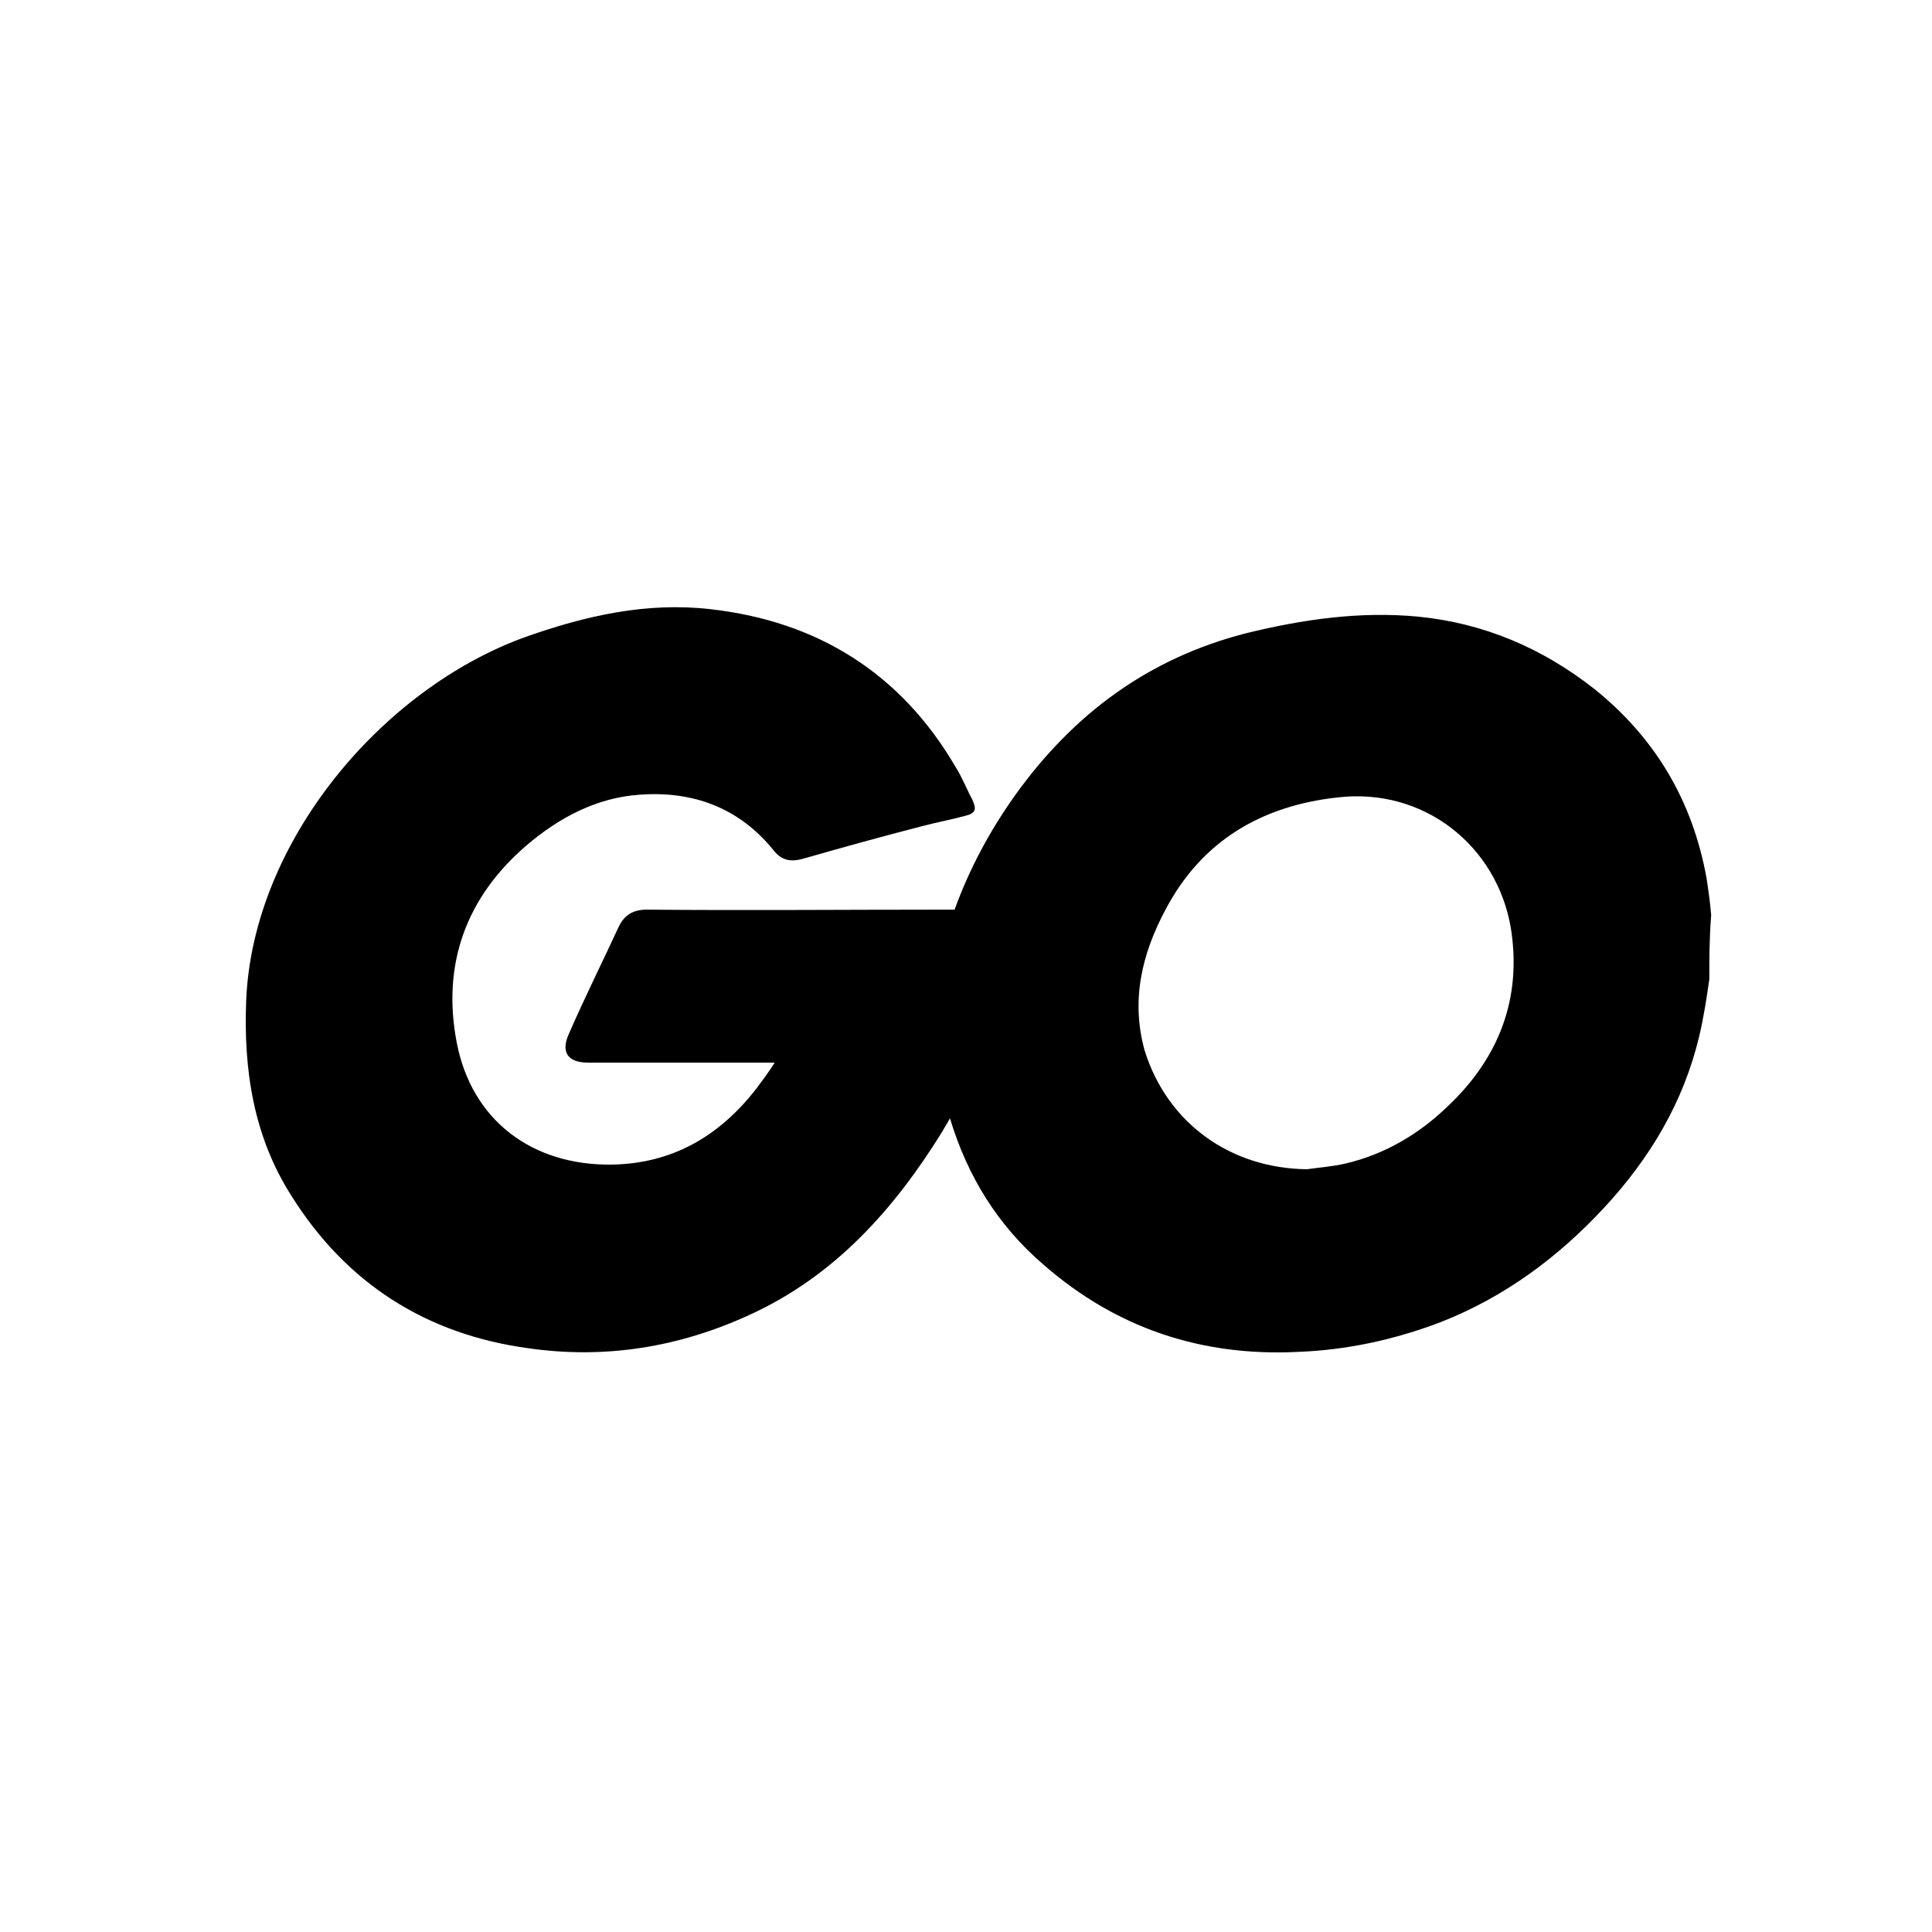 <svg width="70" height="70" viewBox="0 0 70 70" fill="none" xmlns="http://www.w3.org/2000/svg">
    <path d="M61.932 35.477C61.831 36.183 61.73 36.855 61.562 37.56C60.991 39.945 59.782 41.961 58.136 43.741C56.456 45.555 54.507 47 52.189 47.907C50.51 48.545 48.796 48.915 47.016 48.982C43.556 49.15 40.465 48.142 37.811 45.824C36.165 44.413 35.056 42.633 34.418 40.516C34.317 40.718 34.216 40.852 34.149 40.987C32.402 43.809 30.252 46.227 27.162 47.638C24.608 48.814 21.921 49.251 19.133 48.848C15.437 48.344 12.548 46.496 10.566 43.338C9.189 41.188 8.819 38.769 8.92 36.25C9.155 30.505 13.825 24.962 19.032 23.081C21.215 22.308 23.433 21.804 25.751 22.073C29.614 22.51 32.638 24.391 34.62 27.784C34.855 28.154 35.023 28.59 35.224 28.96C35.392 29.329 35.359 29.464 34.956 29.564C34.452 29.699 33.914 29.8 33.41 29.934C31.966 30.304 30.521 30.707 29.11 31.11C28.64 31.244 28.304 31.177 28.001 30.774C26.759 29.262 25.112 28.657 23.198 28.792C21.619 28.893 20.241 29.632 19.065 30.64C16.882 32.521 16.008 34.94 16.546 37.762C17.083 40.584 19.267 42.23 22.156 42.196C24.373 42.162 26.087 41.155 27.43 39.408C27.632 39.139 27.834 38.87 28.069 38.501C27.867 38.501 27.733 38.501 27.598 38.501C25.515 38.501 23.399 38.501 21.316 38.501C20.577 38.501 20.308 38.131 20.611 37.459C21.182 36.149 21.82 34.872 22.425 33.562C22.626 33.159 22.929 32.958 23.433 32.958C27.027 32.991 30.588 32.958 34.183 32.958C34.317 32.958 34.452 32.958 34.586 32.958C35.123 31.479 35.862 30.102 36.77 28.826C38.886 25.869 41.607 23.854 45.135 22.947C47.184 22.443 49.267 22.14 51.383 22.342C53.768 22.577 55.885 23.484 57.766 24.962C59.983 26.743 61.327 29.027 61.831 31.815C61.898 32.252 61.965 32.722 61.999 33.159C61.932 33.999 61.932 34.738 61.932 35.477ZM47.352 42.364C47.822 42.297 48.292 42.263 48.729 42.162C50.174 41.827 51.417 41.087 52.458 40.08C54.306 38.333 55.146 36.183 54.742 33.63C54.239 30.64 51.585 28.523 48.46 28.893C45.706 29.195 43.522 30.472 42.212 32.991C41.372 34.57 40.969 36.25 41.473 38.064C42.279 40.651 44.53 42.33 47.352 42.364Z"
          fill="black"></path>
</svg>